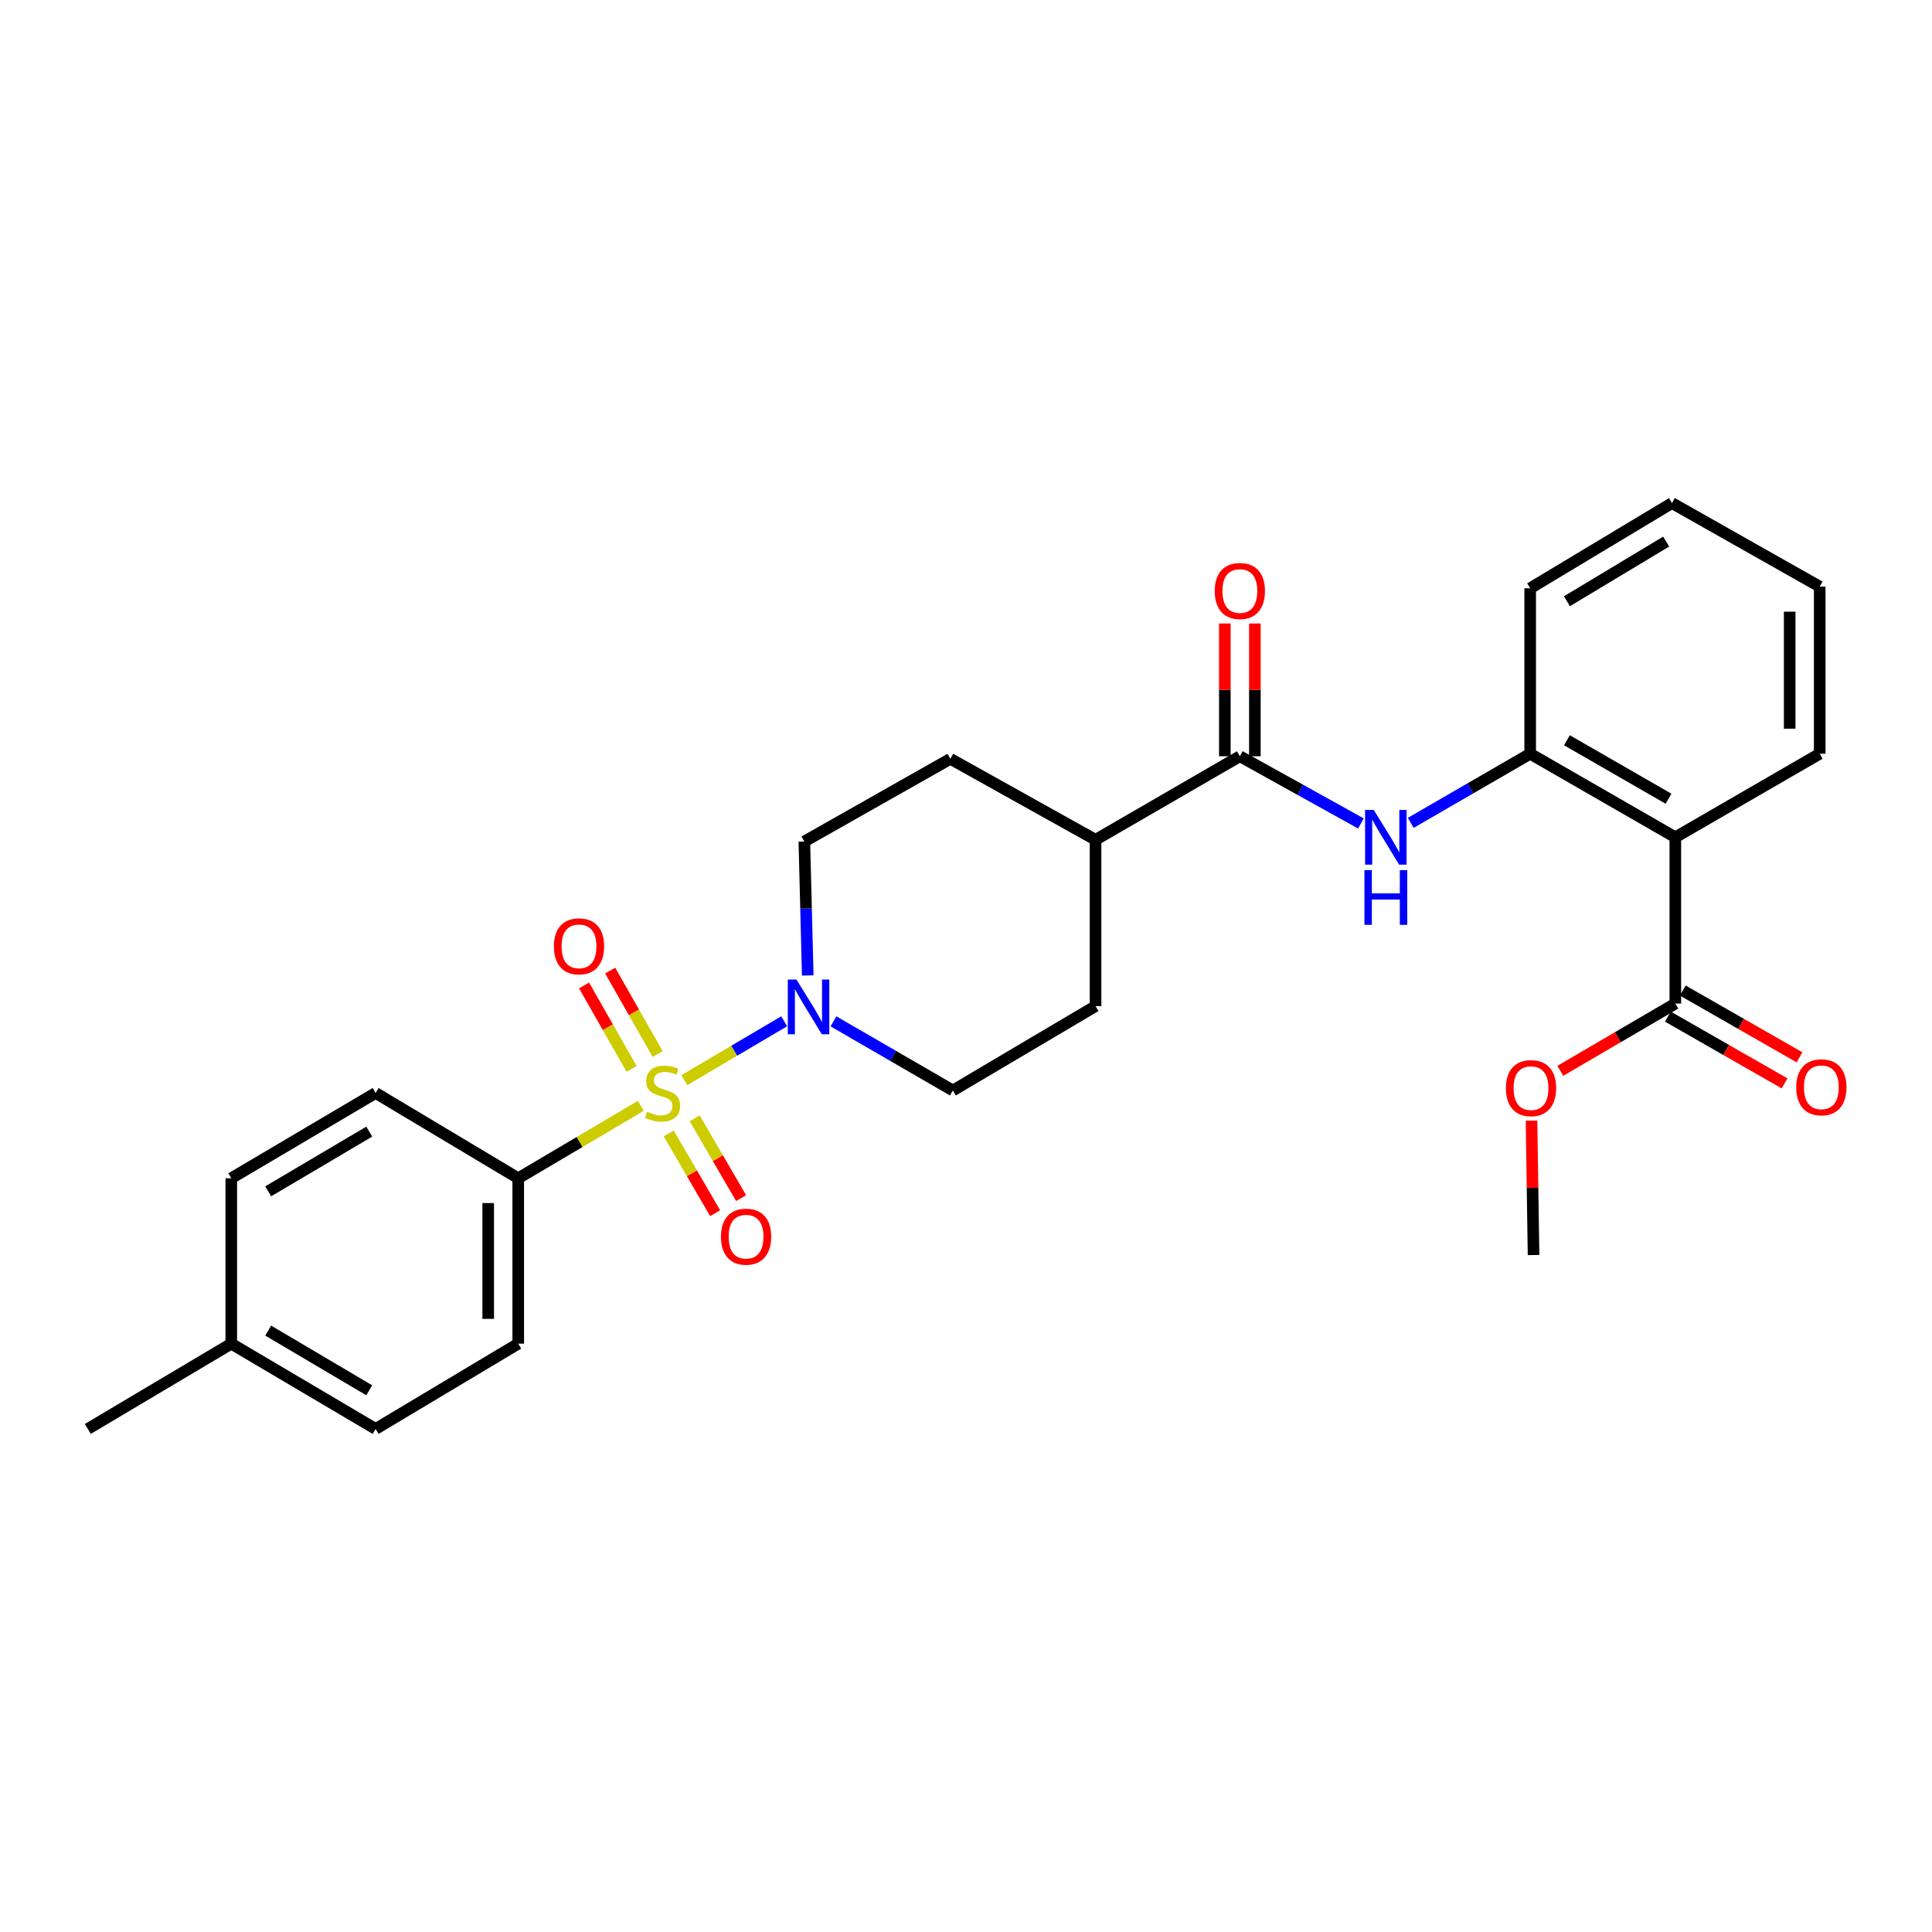 <?xml version='1.0' encoding='iso-8859-1'?>
<svg version='1.1' baseProfile='full'
              xmlns='http://www.w3.org/2000/svg'
                      xmlns:rdkit='http://www.rdkit.org/xml'
                      xmlns:xlink='http://www.w3.org/1999/xlink'
                  xml:space='preserve'
width='1000px' height='1000px' viewBox='0 0 1000 1000'>
<!-- END OF HEADER -->
<rect style='opacity:1.0;fill:#FFFFFF;stroke:none' width='1000' height='1000' x='0' y='0'> </rect>
<path class='bond-0' d='M 354.213,559.078 L 380.057,543.846' style='fill:none;fill-rule:evenodd;stroke:#CCCC00;stroke-width:6px;stroke-linecap:butt;stroke-linejoin:miter;stroke-opacity:1' />
<path class='bond-0' d='M 380.057,543.846 L 405.901,528.614' style='fill:none;fill-rule:evenodd;stroke:#0000FF;stroke-width:6px;stroke-linecap:butt;stroke-linejoin:miter;stroke-opacity:1' />
<path class='bond-6' d='M 331.691,572.369 L 299.963,591.115' style='fill:none;fill-rule:evenodd;stroke:#CCCC00;stroke-width:6px;stroke-linecap:butt;stroke-linejoin:miter;stroke-opacity:1' />
<path class='bond-6' d='M 299.963,591.115 L 268.236,609.862' style='fill:none;fill-rule:evenodd;stroke:#000000;stroke-width:6px;stroke-linecap:butt;stroke-linejoin:miter;stroke-opacity:1' />
<path class='bond-7' d='M 340.413,545.571 L 328.118,523.971' style='fill:none;fill-rule:evenodd;stroke:#CCCC00;stroke-width:6px;stroke-linecap:butt;stroke-linejoin:miter;stroke-opacity:1' />
<path class='bond-7' d='M 328.118,523.971 L 315.823,502.372' style='fill:none;fill-rule:evenodd;stroke:#FF0000;stroke-width:6px;stroke-linecap:butt;stroke-linejoin:miter;stroke-opacity:1' />
<path class='bond-7' d='M 326.903,553.261 L 314.608,531.662' style='fill:none;fill-rule:evenodd;stroke:#CCCC00;stroke-width:6px;stroke-linecap:butt;stroke-linejoin:miter;stroke-opacity:1' />
<path class='bond-7' d='M 314.608,531.662 L 302.313,510.062' style='fill:none;fill-rule:evenodd;stroke:#FF0000;stroke-width:6px;stroke-linecap:butt;stroke-linejoin:miter;stroke-opacity:1' />
<path class='bond-8' d='M 346.128,586.66 L 358.14,607.306' style='fill:none;fill-rule:evenodd;stroke:#CCCC00;stroke-width:6px;stroke-linecap:butt;stroke-linejoin:miter;stroke-opacity:1' />
<path class='bond-8' d='M 358.14,607.306 L 370.151,627.952' style='fill:none;fill-rule:evenodd;stroke:#FF0000;stroke-width:6px;stroke-linecap:butt;stroke-linejoin:miter;stroke-opacity:1' />
<path class='bond-8' d='M 359.565,578.842 L 371.577,599.489' style='fill:none;fill-rule:evenodd;stroke:#CCCC00;stroke-width:6px;stroke-linecap:butt;stroke-linejoin:miter;stroke-opacity:1' />
<path class='bond-8' d='M 371.577,599.489 L 383.588,620.135' style='fill:none;fill-rule:evenodd;stroke:#FF0000;stroke-width:6px;stroke-linecap:butt;stroke-linejoin:miter;stroke-opacity:1' />
<path class='bond-10' d='M 418.091,504.884 L 417.207,470.224' style='fill:none;fill-rule:evenodd;stroke:#0000FF;stroke-width:6px;stroke-linecap:butt;stroke-linejoin:miter;stroke-opacity:1' />
<path class='bond-10' d='M 417.207,470.224 L 416.322,435.565' style='fill:none;fill-rule:evenodd;stroke:#000000;stroke-width:6px;stroke-linecap:butt;stroke-linejoin:miter;stroke-opacity:1' />
<path class='bond-11' d='M 431.405,528.652 L 462.308,546.544' style='fill:none;fill-rule:evenodd;stroke:#0000FF;stroke-width:6px;stroke-linecap:butt;stroke-linejoin:miter;stroke-opacity:1' />
<path class='bond-11' d='M 462.308,546.544 L 493.211,564.435' style='fill:none;fill-rule:evenodd;stroke:#000000;stroke-width:6px;stroke-linecap:butt;stroke-linejoin:miter;stroke-opacity:1' />
<path class='bond-1' d='M 867.145,433.38 L 792.018,390.138' style='fill:none;fill-rule:evenodd;stroke:#000000;stroke-width:6px;stroke-linecap:butt;stroke-linejoin:miter;stroke-opacity:1' />
<path class='bond-1' d='M 863.63,413.421 L 811.041,383.151' style='fill:none;fill-rule:evenodd;stroke:#000000;stroke-width:6px;stroke-linecap:butt;stroke-linejoin:miter;stroke-opacity:1' />
<path class='bond-5' d='M 867.145,433.38 L 867.145,519.449' style='fill:none;fill-rule:evenodd;stroke:#000000;stroke-width:6px;stroke-linecap:butt;stroke-linejoin:miter;stroke-opacity:1' />
<path class='bond-22' d='M 867.145,433.38 L 941.874,390.138' style='fill:none;fill-rule:evenodd;stroke:#000000;stroke-width:6px;stroke-linecap:butt;stroke-linejoin:miter;stroke-opacity:1' />
<path class='bond-2' d='M 641.746,391.433 L 567.051,434.684' style='fill:none;fill-rule:evenodd;stroke:#000000;stroke-width:6px;stroke-linecap:butt;stroke-linejoin:miter;stroke-opacity:1' />
<path class='bond-3' d='M 641.746,391.433 L 673.075,408.826' style='fill:none;fill-rule:evenodd;stroke:#000000;stroke-width:6px;stroke-linecap:butt;stroke-linejoin:miter;stroke-opacity:1' />
<path class='bond-3' d='M 673.075,408.826 L 704.405,426.218' style='fill:none;fill-rule:evenodd;stroke:#0000FF;stroke-width:6px;stroke-linecap:butt;stroke-linejoin:miter;stroke-opacity:1' />
<path class='bond-12' d='M 649.519,391.433 L 649.519,357.078' style='fill:none;fill-rule:evenodd;stroke:#000000;stroke-width:6px;stroke-linecap:butt;stroke-linejoin:miter;stroke-opacity:1' />
<path class='bond-12' d='M 649.519,357.078 L 649.519,322.722' style='fill:none;fill-rule:evenodd;stroke:#FF0000;stroke-width:6px;stroke-linecap:butt;stroke-linejoin:miter;stroke-opacity:1' />
<path class='bond-12' d='M 633.974,391.433 L 633.974,357.078' style='fill:none;fill-rule:evenodd;stroke:#000000;stroke-width:6px;stroke-linecap:butt;stroke-linejoin:miter;stroke-opacity:1' />
<path class='bond-12' d='M 633.974,357.078 L 633.974,322.722' style='fill:none;fill-rule:evenodd;stroke:#FF0000;stroke-width:6px;stroke-linecap:butt;stroke-linejoin:miter;stroke-opacity:1' />
<path class='bond-4' d='M 730.203,425.915 L 761.11,408.026' style='fill:none;fill-rule:evenodd;stroke:#0000FF;stroke-width:6px;stroke-linecap:butt;stroke-linejoin:miter;stroke-opacity:1' />
<path class='bond-4' d='M 761.11,408.026 L 792.018,390.138' style='fill:none;fill-rule:evenodd;stroke:#000000;stroke-width:6px;stroke-linecap:butt;stroke-linejoin:miter;stroke-opacity:1' />
<path class='bond-23' d='M 792.018,390.138 L 792.018,304.492' style='fill:none;fill-rule:evenodd;stroke:#000000;stroke-width:6px;stroke-linecap:butt;stroke-linejoin:miter;stroke-opacity:1' />
<path class='bond-13' d='M 863.284,526.195 L 893.488,543.478' style='fill:none;fill-rule:evenodd;stroke:#000000;stroke-width:6px;stroke-linecap:butt;stroke-linejoin:miter;stroke-opacity:1' />
<path class='bond-13' d='M 893.488,543.478 L 923.692,560.761' style='fill:none;fill-rule:evenodd;stroke:#FF0000;stroke-width:6px;stroke-linecap:butt;stroke-linejoin:miter;stroke-opacity:1' />
<path class='bond-13' d='M 871.005,512.703 L 901.209,529.986' style='fill:none;fill-rule:evenodd;stroke:#000000;stroke-width:6px;stroke-linecap:butt;stroke-linejoin:miter;stroke-opacity:1' />
<path class='bond-13' d='M 901.209,529.986 L 931.412,547.269' style='fill:none;fill-rule:evenodd;stroke:#FF0000;stroke-width:6px;stroke-linecap:butt;stroke-linejoin:miter;stroke-opacity:1' />
<path class='bond-18' d='M 867.145,519.449 L 837.379,536.856' style='fill:none;fill-rule:evenodd;stroke:#000000;stroke-width:6px;stroke-linecap:butt;stroke-linejoin:miter;stroke-opacity:1' />
<path class='bond-18' d='M 837.379,536.856 L 807.613,554.264' style='fill:none;fill-rule:evenodd;stroke:#FF0000;stroke-width:6px;stroke-linecap:butt;stroke-linejoin:miter;stroke-opacity:1' />
<path class='bond-16' d='M 268.236,609.862 L 268.236,695.482' style='fill:none;fill-rule:evenodd;stroke:#000000;stroke-width:6px;stroke-linecap:butt;stroke-linejoin:miter;stroke-opacity:1' />
<path class='bond-16' d='M 252.691,622.705 L 252.691,682.639' style='fill:none;fill-rule:evenodd;stroke:#000000;stroke-width:6px;stroke-linecap:butt;stroke-linejoin:miter;stroke-opacity:1' />
<path class='bond-17' d='M 268.236,609.862 L 194.422,565.722' style='fill:none;fill-rule:evenodd;stroke:#000000;stroke-width:6px;stroke-linecap:butt;stroke-linejoin:miter;stroke-opacity:1' />
<path class='bond-9' d='M 567.051,434.684 L 567.051,520.753' style='fill:none;fill-rule:evenodd;stroke:#000000;stroke-width:6px;stroke-linecap:butt;stroke-linejoin:miter;stroke-opacity:1' />
<path class='bond-28' d='M 567.051,434.684 L 491.907,392.763' style='fill:none;fill-rule:evenodd;stroke:#000000;stroke-width:6px;stroke-linecap:butt;stroke-linejoin:miter;stroke-opacity:1' />
<path class='bond-15' d='M 416.322,435.565 L 491.907,392.763' style='fill:none;fill-rule:evenodd;stroke:#000000;stroke-width:6px;stroke-linecap:butt;stroke-linejoin:miter;stroke-opacity:1' />
<path class='bond-14' d='M 493.211,564.435 L 567.051,520.753' style='fill:none;fill-rule:evenodd;stroke:#000000;stroke-width:6px;stroke-linecap:butt;stroke-linejoin:miter;stroke-opacity:1' />
<path class='bond-20' d='M 268.236,695.482 L 194.422,739.614' style='fill:none;fill-rule:evenodd;stroke:#000000;stroke-width:6px;stroke-linecap:butt;stroke-linejoin:miter;stroke-opacity:1' />
<path class='bond-19' d='M 194.422,565.722 L 119.709,609.862' style='fill:none;fill-rule:evenodd;stroke:#000000;stroke-width:6px;stroke-linecap:butt;stroke-linejoin:miter;stroke-opacity:1' />
<path class='bond-19' d='M 191.122,585.727 L 138.823,616.625' style='fill:none;fill-rule:evenodd;stroke:#000000;stroke-width:6px;stroke-linecap:butt;stroke-linejoin:miter;stroke-opacity:1' />
<path class='bond-25' d='M 792.706,580.053 L 793.234,614.83' style='fill:none;fill-rule:evenodd;stroke:#FF0000;stroke-width:6px;stroke-linecap:butt;stroke-linejoin:miter;stroke-opacity:1' />
<path class='bond-25' d='M 793.234,614.83 L 793.762,649.606' style='fill:none;fill-rule:evenodd;stroke:#000000;stroke-width:6px;stroke-linecap:butt;stroke-linejoin:miter;stroke-opacity:1' />
<path class='bond-21' d='M 119.709,609.862 L 119.709,695.482' style='fill:none;fill-rule:evenodd;stroke:#000000;stroke-width:6px;stroke-linecap:butt;stroke-linejoin:miter;stroke-opacity:1' />
<path class='bond-29' d='M 194.422,739.614 L 119.709,695.482' style='fill:none;fill-rule:evenodd;stroke:#000000;stroke-width:6px;stroke-linecap:butt;stroke-linejoin:miter;stroke-opacity:1' />
<path class='bond-29' d='M 191.121,719.609 L 138.822,688.717' style='fill:none;fill-rule:evenodd;stroke:#000000;stroke-width:6px;stroke-linecap:butt;stroke-linejoin:miter;stroke-opacity:1' />
<path class='bond-24' d='M 119.709,695.482 L 45.455,739.614' style='fill:none;fill-rule:evenodd;stroke:#000000;stroke-width:6px;stroke-linecap:butt;stroke-linejoin:miter;stroke-opacity:1' />
<path class='bond-30' d='M 941.874,390.138 L 941.874,303.637' style='fill:none;fill-rule:evenodd;stroke:#000000;stroke-width:6px;stroke-linecap:butt;stroke-linejoin:miter;stroke-opacity:1' />
<path class='bond-30' d='M 926.329,377.163 L 926.329,316.612' style='fill:none;fill-rule:evenodd;stroke:#000000;stroke-width:6px;stroke-linecap:butt;stroke-linejoin:miter;stroke-opacity:1' />
<path class='bond-27' d='M 792.018,304.492 L 865.409,260.386' style='fill:none;fill-rule:evenodd;stroke:#000000;stroke-width:6px;stroke-linecap:butt;stroke-linejoin:miter;stroke-opacity:1' />
<path class='bond-27' d='M 811.034,311.2 L 862.407,280.327' style='fill:none;fill-rule:evenodd;stroke:#000000;stroke-width:6px;stroke-linecap:butt;stroke-linejoin:miter;stroke-opacity:1' />
<path class='bond-26' d='M 941.874,303.637 L 865.409,260.386' style='fill:none;fill-rule:evenodd;stroke:#000000;stroke-width:6px;stroke-linecap:butt;stroke-linejoin:miter;stroke-opacity:1' />
<path  class='atom-0' d='M 334.94 575.442
Q 335.26 575.562, 336.58 576.122
Q 337.9 576.682, 339.34 577.042
Q 340.82 577.362, 342.26 577.362
Q 344.94 577.362, 346.5 576.082
Q 348.06 574.762, 348.06 572.482
Q 348.06 570.922, 347.26 569.962
Q 346.5 569.002, 345.3 568.482
Q 344.1 567.962, 342.1 567.362
Q 339.58 566.602, 338.06 565.882
Q 336.58 565.162, 335.5 563.642
Q 334.46 562.122, 334.46 559.562
Q 334.46 556.002, 336.86 553.802
Q 339.3 551.602, 344.1 551.602
Q 347.38 551.602, 351.1 553.162
L 350.18 556.242
Q 346.78 554.842, 344.22 554.842
Q 341.46 554.842, 339.94 556.002
Q 338.42 557.122, 338.46 559.082
Q 338.46 560.602, 339.22 561.522
Q 340.02 562.442, 341.14 562.962
Q 342.3 563.482, 344.22 564.082
Q 346.78 564.882, 348.3 565.682
Q 349.82 566.482, 350.9 568.122
Q 352.02 569.722, 352.02 572.482
Q 352.02 576.402, 349.38 578.522
Q 346.78 580.602, 342.42 580.602
Q 339.9 580.602, 337.98 580.042
Q 336.1 579.522, 333.86 578.602
L 334.94 575.442
' fill='#CCCC00'/>
<path  class='atom-1' d='M 412.247 507.025
L 421.527 522.025
Q 422.447 523.505, 423.927 526.185
Q 425.407 528.865, 425.487 529.025
L 425.487 507.025
L 429.247 507.025
L 429.247 535.345
L 425.367 535.345
L 415.407 518.945
Q 414.247 517.025, 413.007 514.825
Q 411.807 512.625, 411.447 511.945
L 411.447 535.345
L 407.767 535.345
L 407.767 507.025
L 412.247 507.025
' fill='#0000FF'/>
<path  class='atom-4' d='M 711.045 419.22
L 720.325 434.22
Q 721.245 435.7, 722.725 438.38
Q 724.205 441.06, 724.285 441.22
L 724.285 419.22
L 728.045 419.22
L 728.045 447.54
L 724.165 447.54
L 714.205 431.14
Q 713.045 429.22, 711.805 427.02
Q 710.605 424.82, 710.245 424.14
L 710.245 447.54
L 706.565 447.54
L 706.565 419.22
L 711.045 419.22
' fill='#0000FF'/>
<path  class='atom-4' d='M 706.225 450.372
L 710.065 450.372
L 710.065 462.412
L 724.545 462.412
L 724.545 450.372
L 728.385 450.372
L 728.385 478.692
L 724.545 478.692
L 724.545 465.612
L 710.065 465.612
L 710.065 478.692
L 706.225 478.692
L 706.225 450.372
' fill='#0000FF'/>
<path  class='atom-8' d='M 286.689 489.82
Q 286.689 483.02, 290.049 479.22
Q 293.409 475.42, 299.689 475.42
Q 305.969 475.42, 309.329 479.22
Q 312.689 483.02, 312.689 489.82
Q 312.689 496.7, 309.289 500.62
Q 305.889 504.5, 299.689 504.5
Q 293.449 504.5, 290.049 500.62
Q 286.689 496.74, 286.689 489.82
M 299.689 501.3
Q 304.009 501.3, 306.329 498.42
Q 308.689 495.5, 308.689 489.82
Q 308.689 484.26, 306.329 481.46
Q 304.009 478.62, 299.689 478.62
Q 295.369 478.62, 293.009 481.42
Q 290.689 484.22, 290.689 489.82
Q 290.689 495.54, 293.009 498.42
Q 295.369 501.3, 299.689 501.3
' fill='#FF0000'/>
<path  class='atom-9' d='M 373.164 640.1
Q 373.164 633.3, 376.524 629.5
Q 379.884 625.7, 386.164 625.7
Q 392.444 625.7, 395.804 629.5
Q 399.164 633.3, 399.164 640.1
Q 399.164 646.98, 395.764 650.9
Q 392.364 654.78, 386.164 654.78
Q 379.924 654.78, 376.524 650.9
Q 373.164 647.02, 373.164 640.1
M 386.164 651.58
Q 390.484 651.58, 392.804 648.7
Q 395.164 645.78, 395.164 640.1
Q 395.164 634.54, 392.804 631.74
Q 390.484 628.9, 386.164 628.9
Q 381.844 628.9, 379.484 631.7
Q 377.164 634.5, 377.164 640.1
Q 377.164 645.82, 379.484 648.7
Q 381.844 651.58, 386.164 651.58
' fill='#FF0000'/>
<path  class='atom-13' d='M 628.746 305.902
Q 628.746 299.102, 632.106 295.302
Q 635.466 291.502, 641.746 291.502
Q 648.026 291.502, 651.386 295.302
Q 654.746 299.102, 654.746 305.902
Q 654.746 312.782, 651.346 316.702
Q 647.946 320.582, 641.746 320.582
Q 635.506 320.582, 632.106 316.702
Q 628.746 312.822, 628.746 305.902
M 641.746 317.382
Q 646.066 317.382, 648.386 314.502
Q 650.746 311.582, 650.746 305.902
Q 650.746 300.342, 648.386 297.542
Q 646.066 294.702, 641.746 294.702
Q 637.426 294.702, 635.066 297.502
Q 632.746 300.302, 632.746 305.902
Q 632.746 311.622, 635.066 314.502
Q 637.426 317.382, 641.746 317.382
' fill='#FF0000'/>
<path  class='atom-14' d='M 929.729 562.779
Q 929.729 555.979, 933.089 552.179
Q 936.449 548.379, 942.729 548.379
Q 949.009 548.379, 952.369 552.179
Q 955.729 555.979, 955.729 562.779
Q 955.729 569.659, 952.329 573.579
Q 948.929 577.459, 942.729 577.459
Q 936.489 577.459, 933.089 573.579
Q 929.729 569.699, 929.729 562.779
M 942.729 574.259
Q 947.049 574.259, 949.369 571.379
Q 951.729 568.459, 951.729 562.779
Q 951.729 557.219, 949.369 554.419
Q 947.049 551.579, 942.729 551.579
Q 938.409 551.579, 936.049 554.379
Q 933.729 557.179, 933.729 562.779
Q 933.729 568.499, 936.049 571.379
Q 938.409 574.259, 942.729 574.259
' fill='#FF0000'/>
<path  class='atom-19' d='M 779.449 563.211
Q 779.449 556.411, 782.809 552.611
Q 786.169 548.811, 792.449 548.811
Q 798.729 548.811, 802.089 552.611
Q 805.449 556.411, 805.449 563.211
Q 805.449 570.091, 802.049 574.011
Q 798.649 577.891, 792.449 577.891
Q 786.209 577.891, 782.809 574.011
Q 779.449 570.131, 779.449 563.211
M 792.449 574.691
Q 796.769 574.691, 799.089 571.811
Q 801.449 568.891, 801.449 563.211
Q 801.449 557.651, 799.089 554.851
Q 796.769 552.011, 792.449 552.011
Q 788.129 552.011, 785.769 554.811
Q 783.449 557.611, 783.449 563.211
Q 783.449 568.931, 785.769 571.811
Q 788.129 574.691, 792.449 574.691
' fill='#FF0000'/>
</svg>
